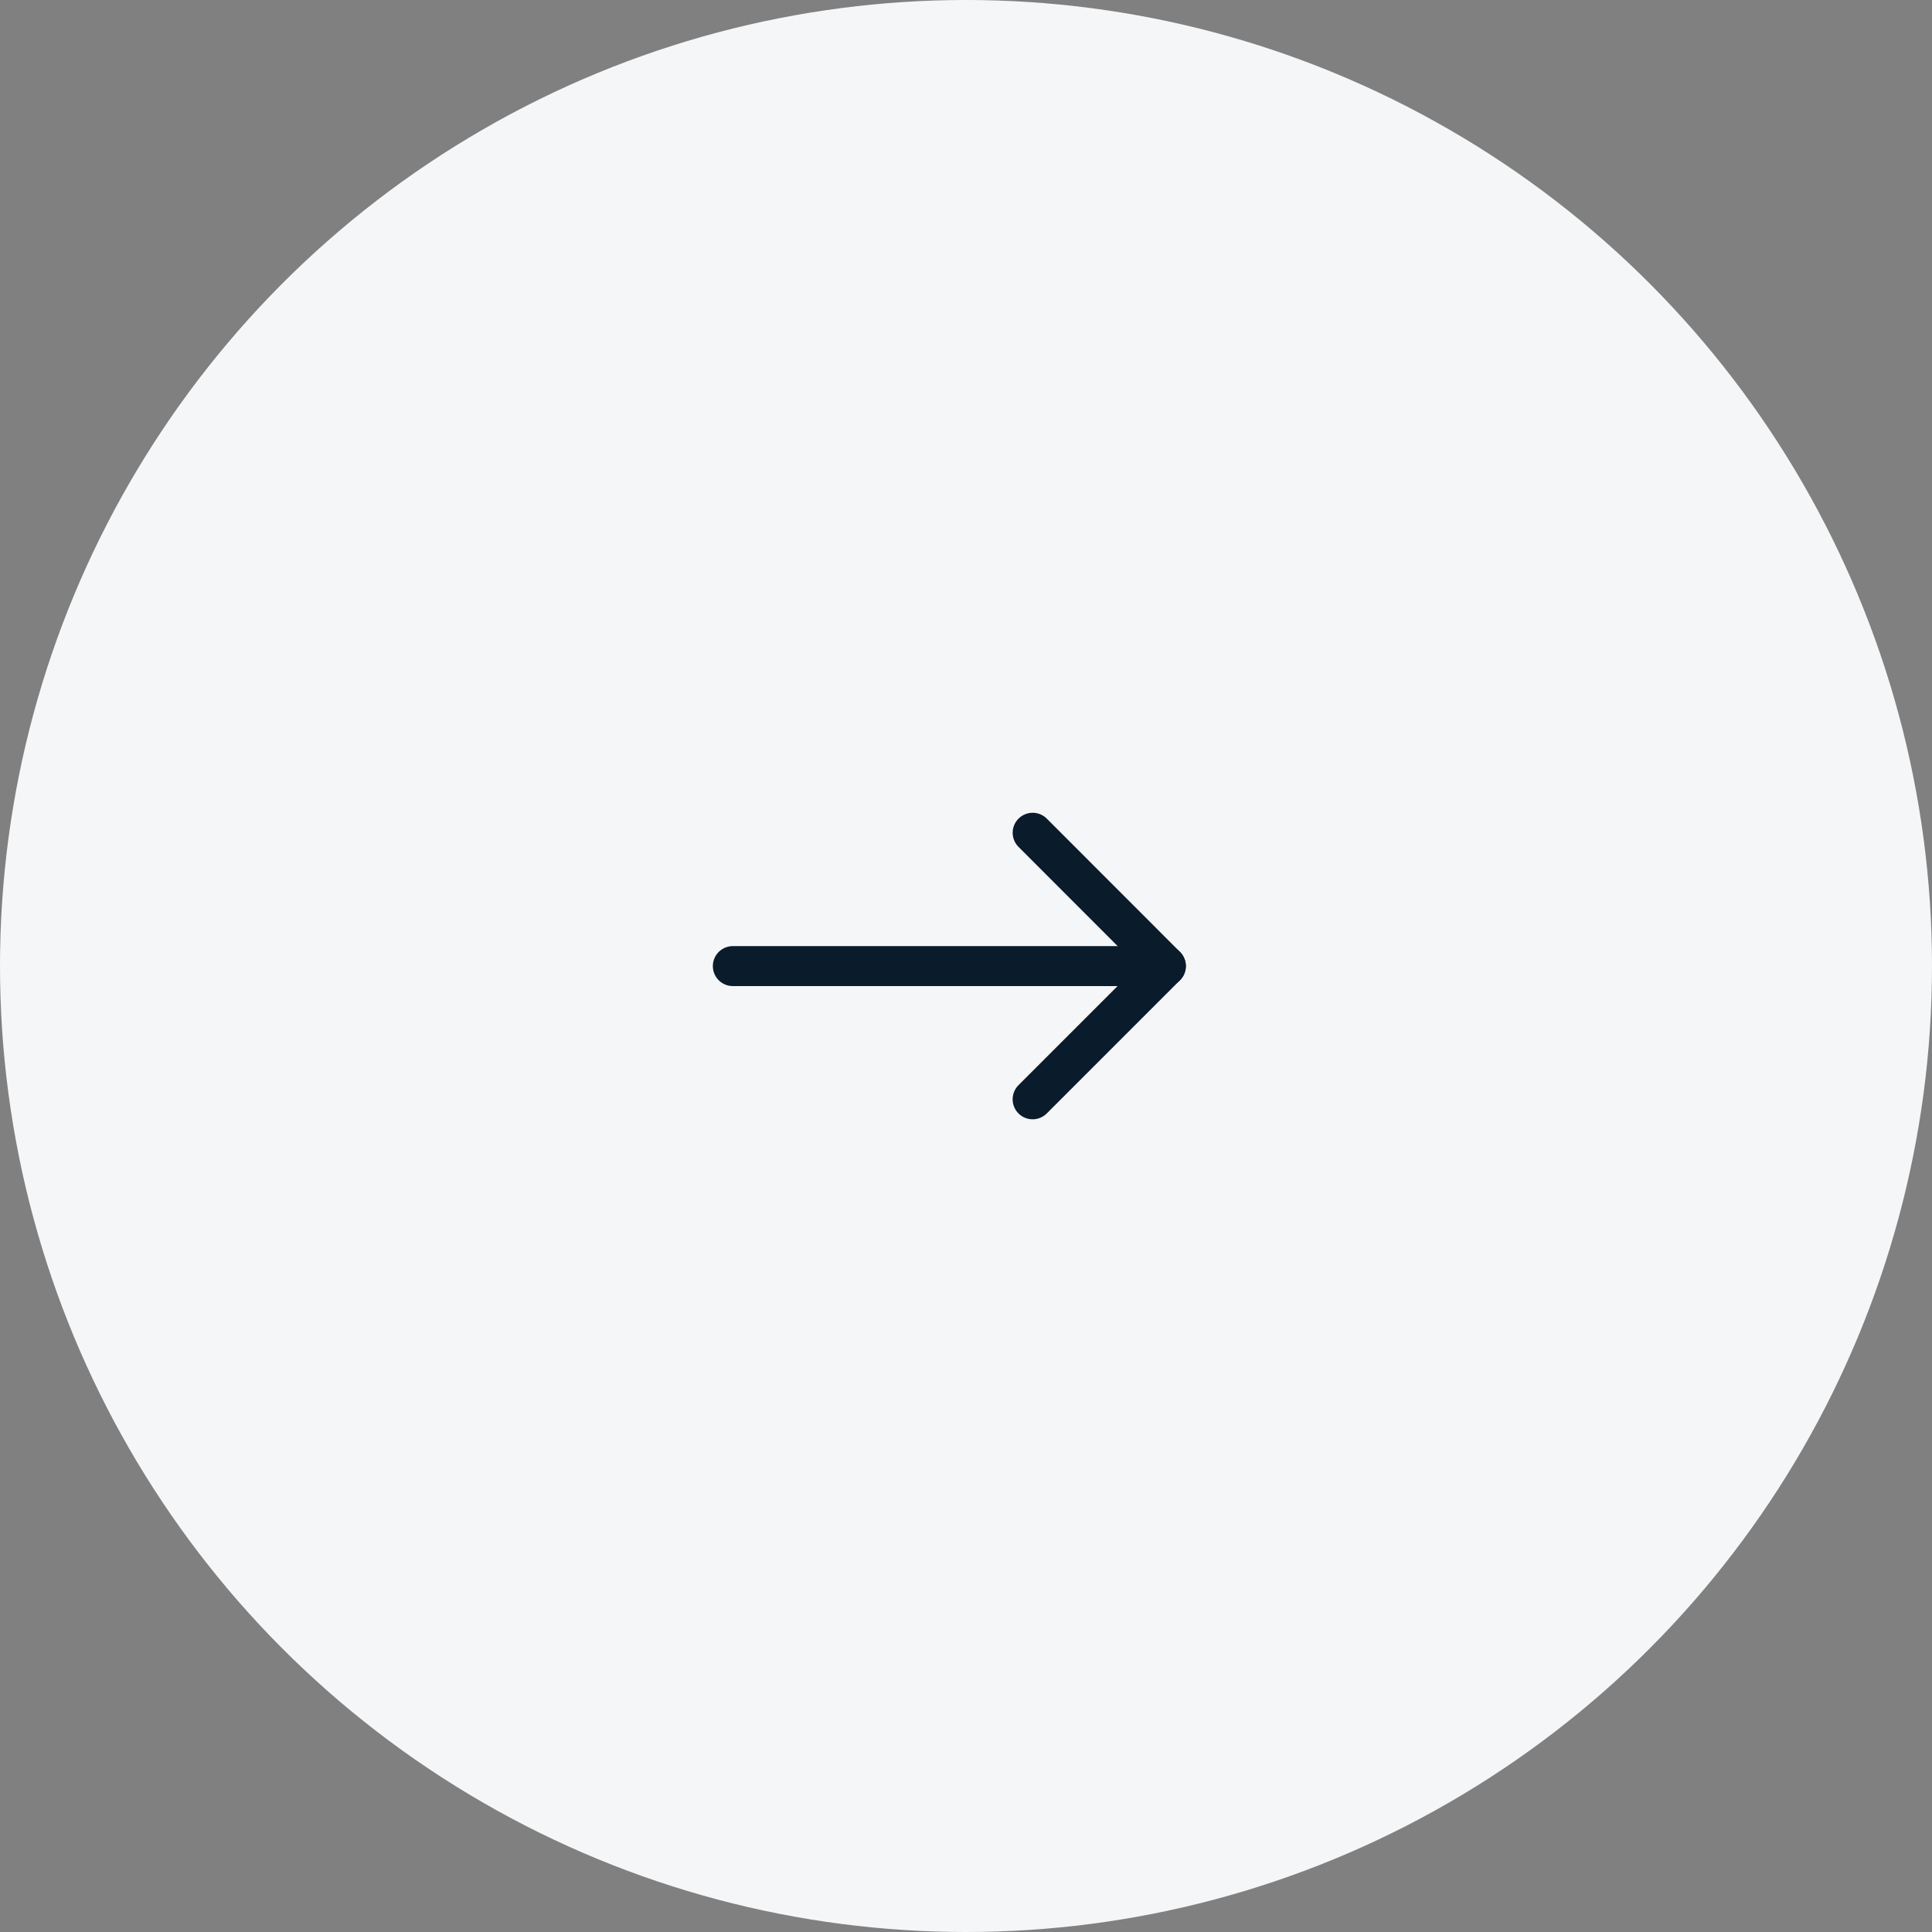 <?xml version="1.0" encoding="UTF-8"?> <svg xmlns="http://www.w3.org/2000/svg" width="58" height="58" viewBox="0 0 58 58" fill="none"><rect x="0" y="0" width="58" height="58" fill="#808080" stroke="none"/> <circle cx="29" cy="29" r="29" fill="#F5F6F7"></circle> <path d="M31.001 25L35 29.002L31 33.002" stroke="#0A1B2B" stroke-width="1.2" stroke-linecap="round" stroke-linejoin="round"></path> <path d="M22 29.003H35" stroke="#0A1B2B" stroke-width="1.2" stroke-linecap="round" stroke-linejoin="round"></path> </svg> 